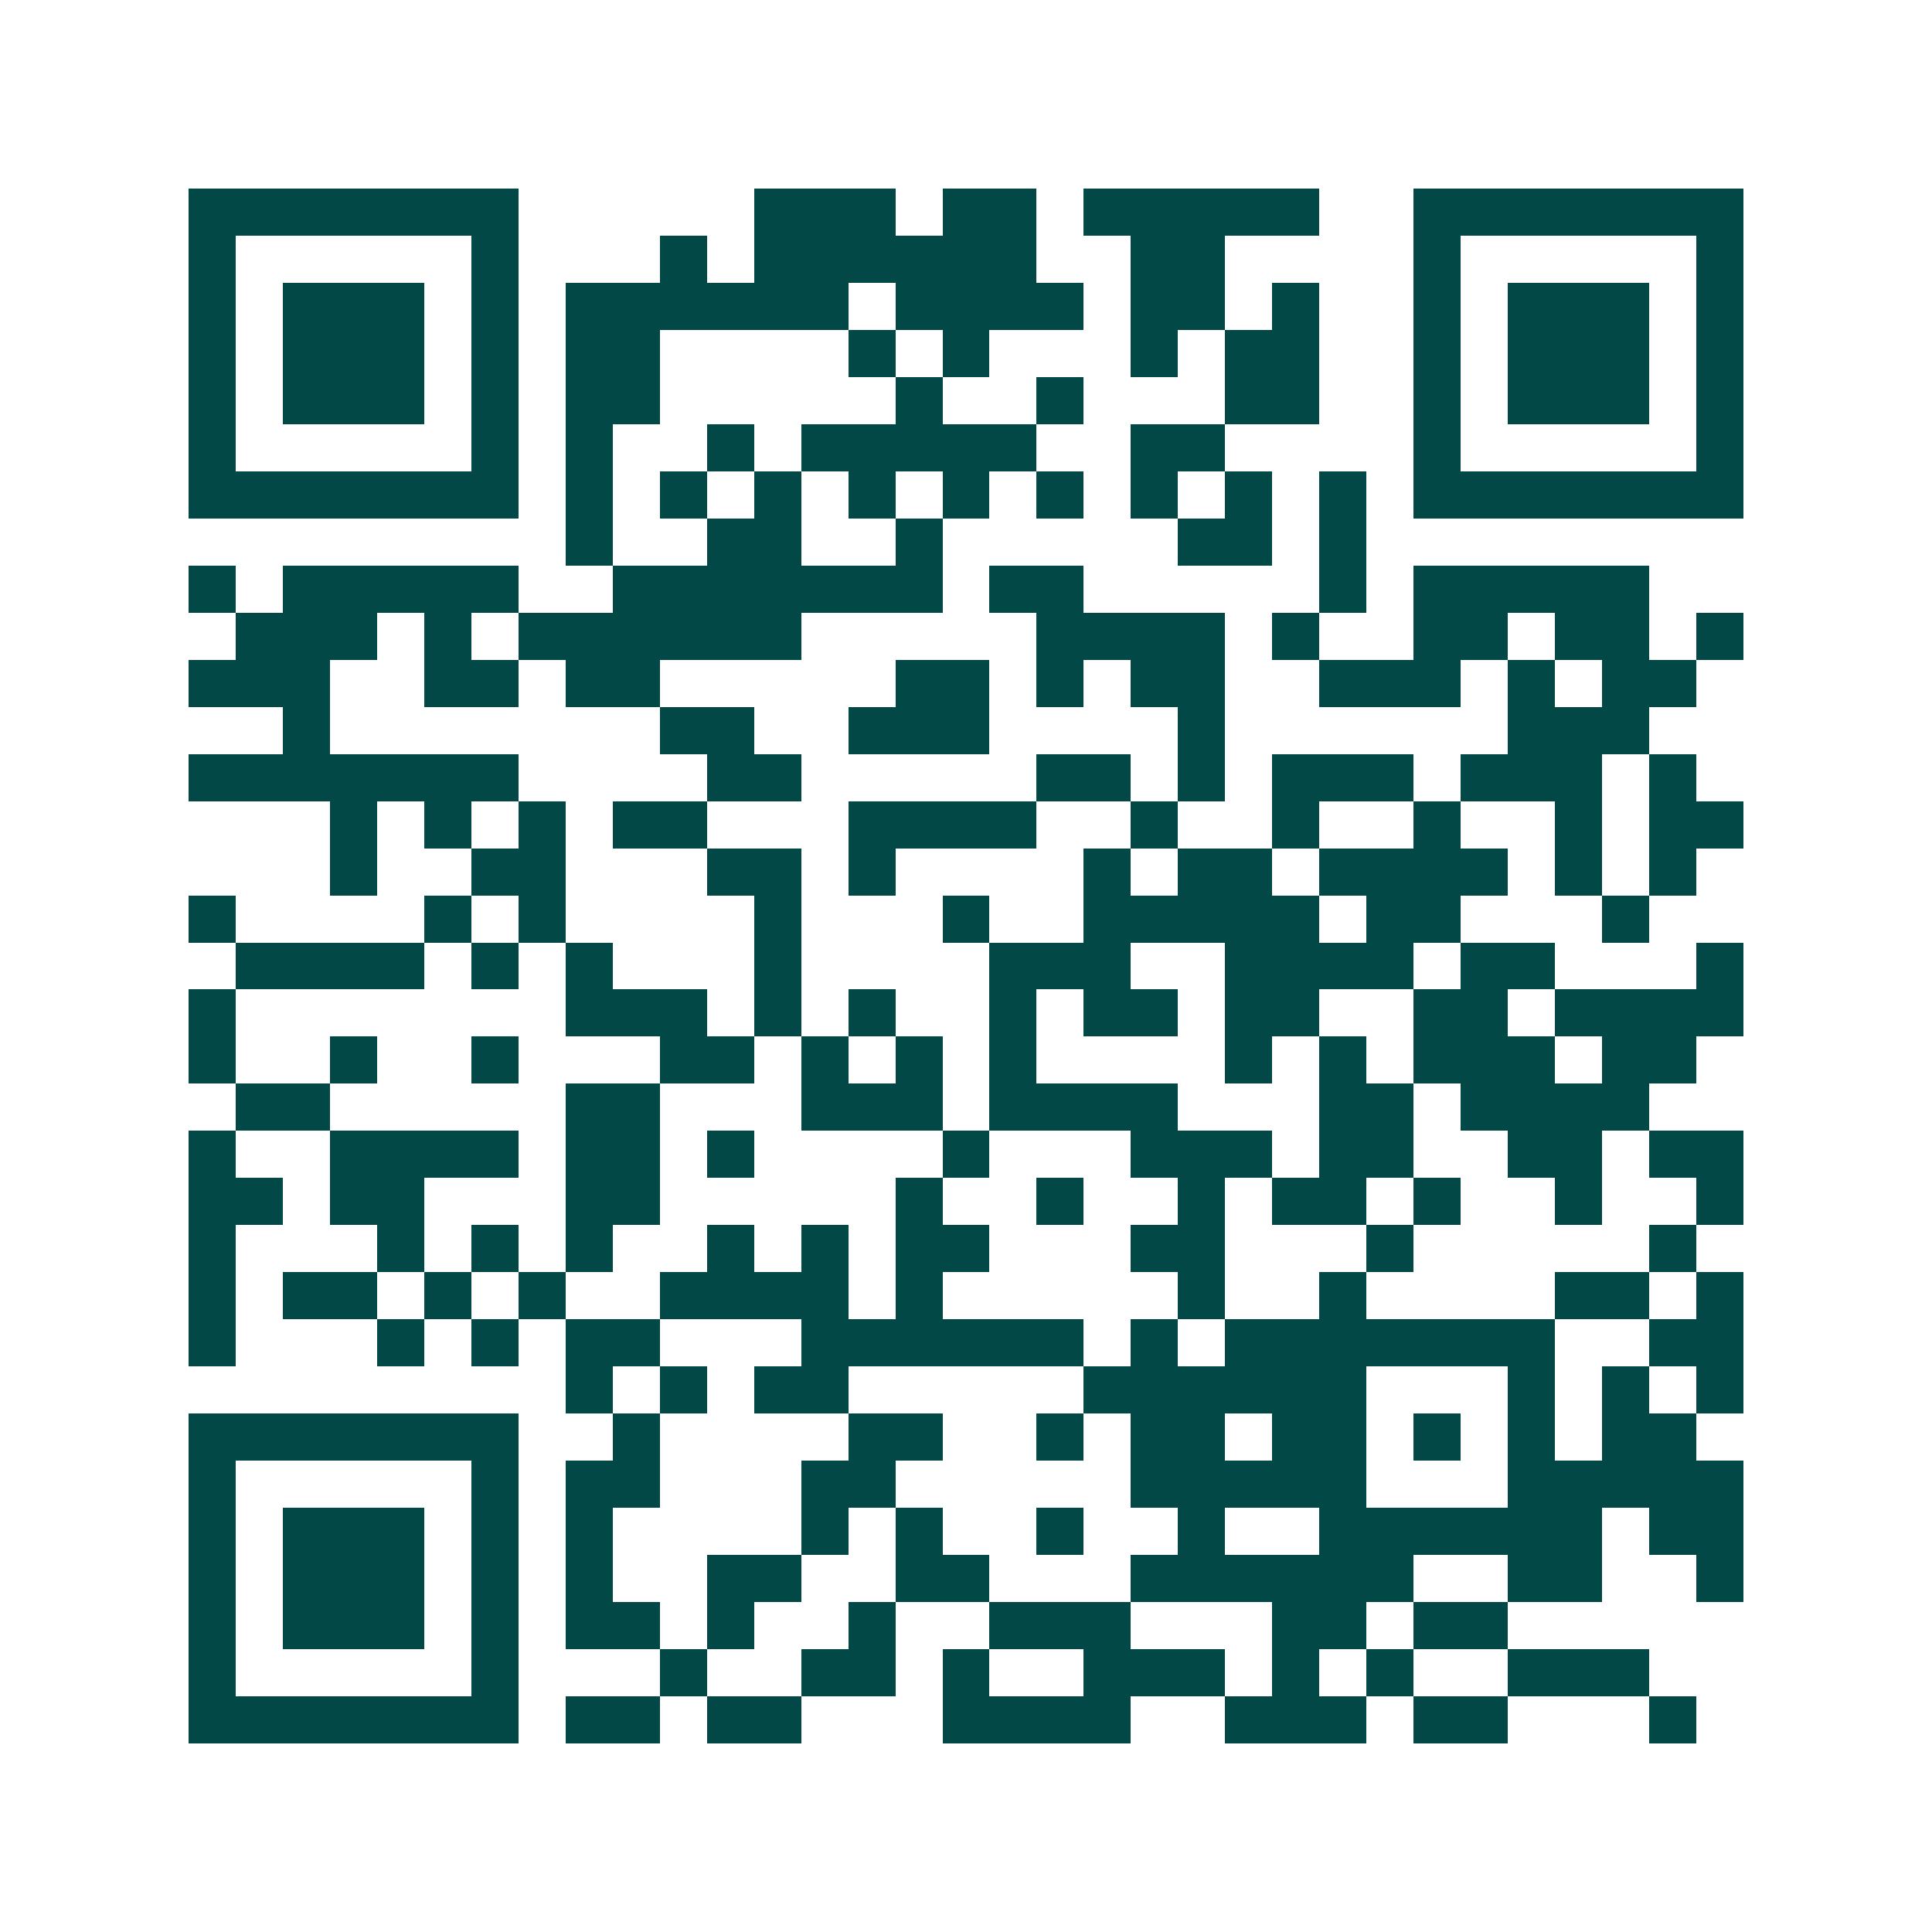 <svg xmlns="http://www.w3.org/2000/svg" width="200" height="200" viewBox="0 0 41 41" shape-rendering="crispEdges"><path fill="#ffffff" d="M0 0h41v41H0z"/><path stroke="#014847" d="M4 4.5h7m5 0h3m1 0h2m1 0h5m2 0h7M4 5.5h1m5 0h1m3 0h1m1 0h6m2 0h2m4 0h1m5 0h1M4 6.5h1m1 0h3m1 0h1m1 0h6m1 0h4m1 0h2m1 0h1m2 0h1m1 0h3m1 0h1M4 7.5h1m1 0h3m1 0h1m1 0h2m4 0h1m1 0h1m3 0h1m1 0h2m2 0h1m1 0h3m1 0h1M4 8.5h1m1 0h3m1 0h1m1 0h2m5 0h1m2 0h1m3 0h2m2 0h1m1 0h3m1 0h1M4 9.5h1m5 0h1m1 0h1m2 0h1m1 0h5m2 0h2m4 0h1m5 0h1M4 10.5h7m1 0h1m1 0h1m1 0h1m1 0h1m1 0h1m1 0h1m1 0h1m1 0h1m1 0h1m1 0h7M12 11.5h1m2 0h2m2 0h1m5 0h2m1 0h1M4 12.5h1m1 0h5m2 0h7m1 0h2m5 0h1m1 0h5M5 13.5h3m1 0h1m1 0h6m5 0h4m1 0h1m2 0h2m1 0h2m1 0h1M4 14.5h3m2 0h2m1 0h2m5 0h2m1 0h1m1 0h2m2 0h3m1 0h1m1 0h2M6 15.5h1m7 0h2m2 0h3m4 0h1m6 0h3M4 16.5h7m4 0h2m5 0h2m1 0h1m1 0h3m1 0h3m1 0h1M7 17.5h1m1 0h1m1 0h1m1 0h2m3 0h4m2 0h1m2 0h1m2 0h1m2 0h1m1 0h2M7 18.5h1m2 0h2m3 0h2m1 0h1m4 0h1m1 0h2m1 0h4m1 0h1m1 0h1M4 19.5h1m4 0h1m1 0h1m4 0h1m3 0h1m2 0h5m1 0h2m3 0h1M5 20.5h4m1 0h1m1 0h1m3 0h1m4 0h3m2 0h4m1 0h2m3 0h1M4 21.5h1m7 0h3m1 0h1m1 0h1m2 0h1m1 0h2m1 0h2m2 0h2m1 0h4M4 22.5h1m2 0h1m2 0h1m3 0h2m1 0h1m1 0h1m1 0h1m4 0h1m1 0h1m1 0h3m1 0h2M5 23.5h2m5 0h2m3 0h3m1 0h4m3 0h2m1 0h4M4 24.5h1m2 0h4m1 0h2m1 0h1m4 0h1m3 0h3m1 0h2m2 0h2m1 0h2M4 25.5h2m1 0h2m3 0h2m5 0h1m2 0h1m2 0h1m1 0h2m1 0h1m2 0h1m2 0h1M4 26.5h1m3 0h1m1 0h1m1 0h1m2 0h1m1 0h1m1 0h2m3 0h2m3 0h1m5 0h1M4 27.5h1m1 0h2m1 0h1m1 0h1m2 0h4m1 0h1m5 0h1m2 0h1m4 0h2m1 0h1M4 28.5h1m3 0h1m1 0h1m1 0h2m3 0h6m1 0h1m1 0h7m2 0h2M12 29.5h1m1 0h1m1 0h2m5 0h6m3 0h1m1 0h1m1 0h1M4 30.5h7m2 0h1m4 0h2m2 0h1m1 0h2m1 0h2m1 0h1m1 0h1m1 0h2M4 31.5h1m5 0h1m1 0h2m3 0h2m5 0h5m3 0h5M4 32.5h1m1 0h3m1 0h1m1 0h1m4 0h1m1 0h1m2 0h1m2 0h1m2 0h6m1 0h2M4 33.5h1m1 0h3m1 0h1m1 0h1m2 0h2m2 0h2m3 0h6m2 0h2m2 0h1M4 34.5h1m1 0h3m1 0h1m1 0h2m1 0h1m2 0h1m2 0h3m3 0h2m1 0h2M4 35.5h1m5 0h1m3 0h1m2 0h2m1 0h1m2 0h3m1 0h1m1 0h1m2 0h3M4 36.5h7m1 0h2m1 0h2m3 0h4m2 0h3m1 0h2m3 0h1"/></svg>
